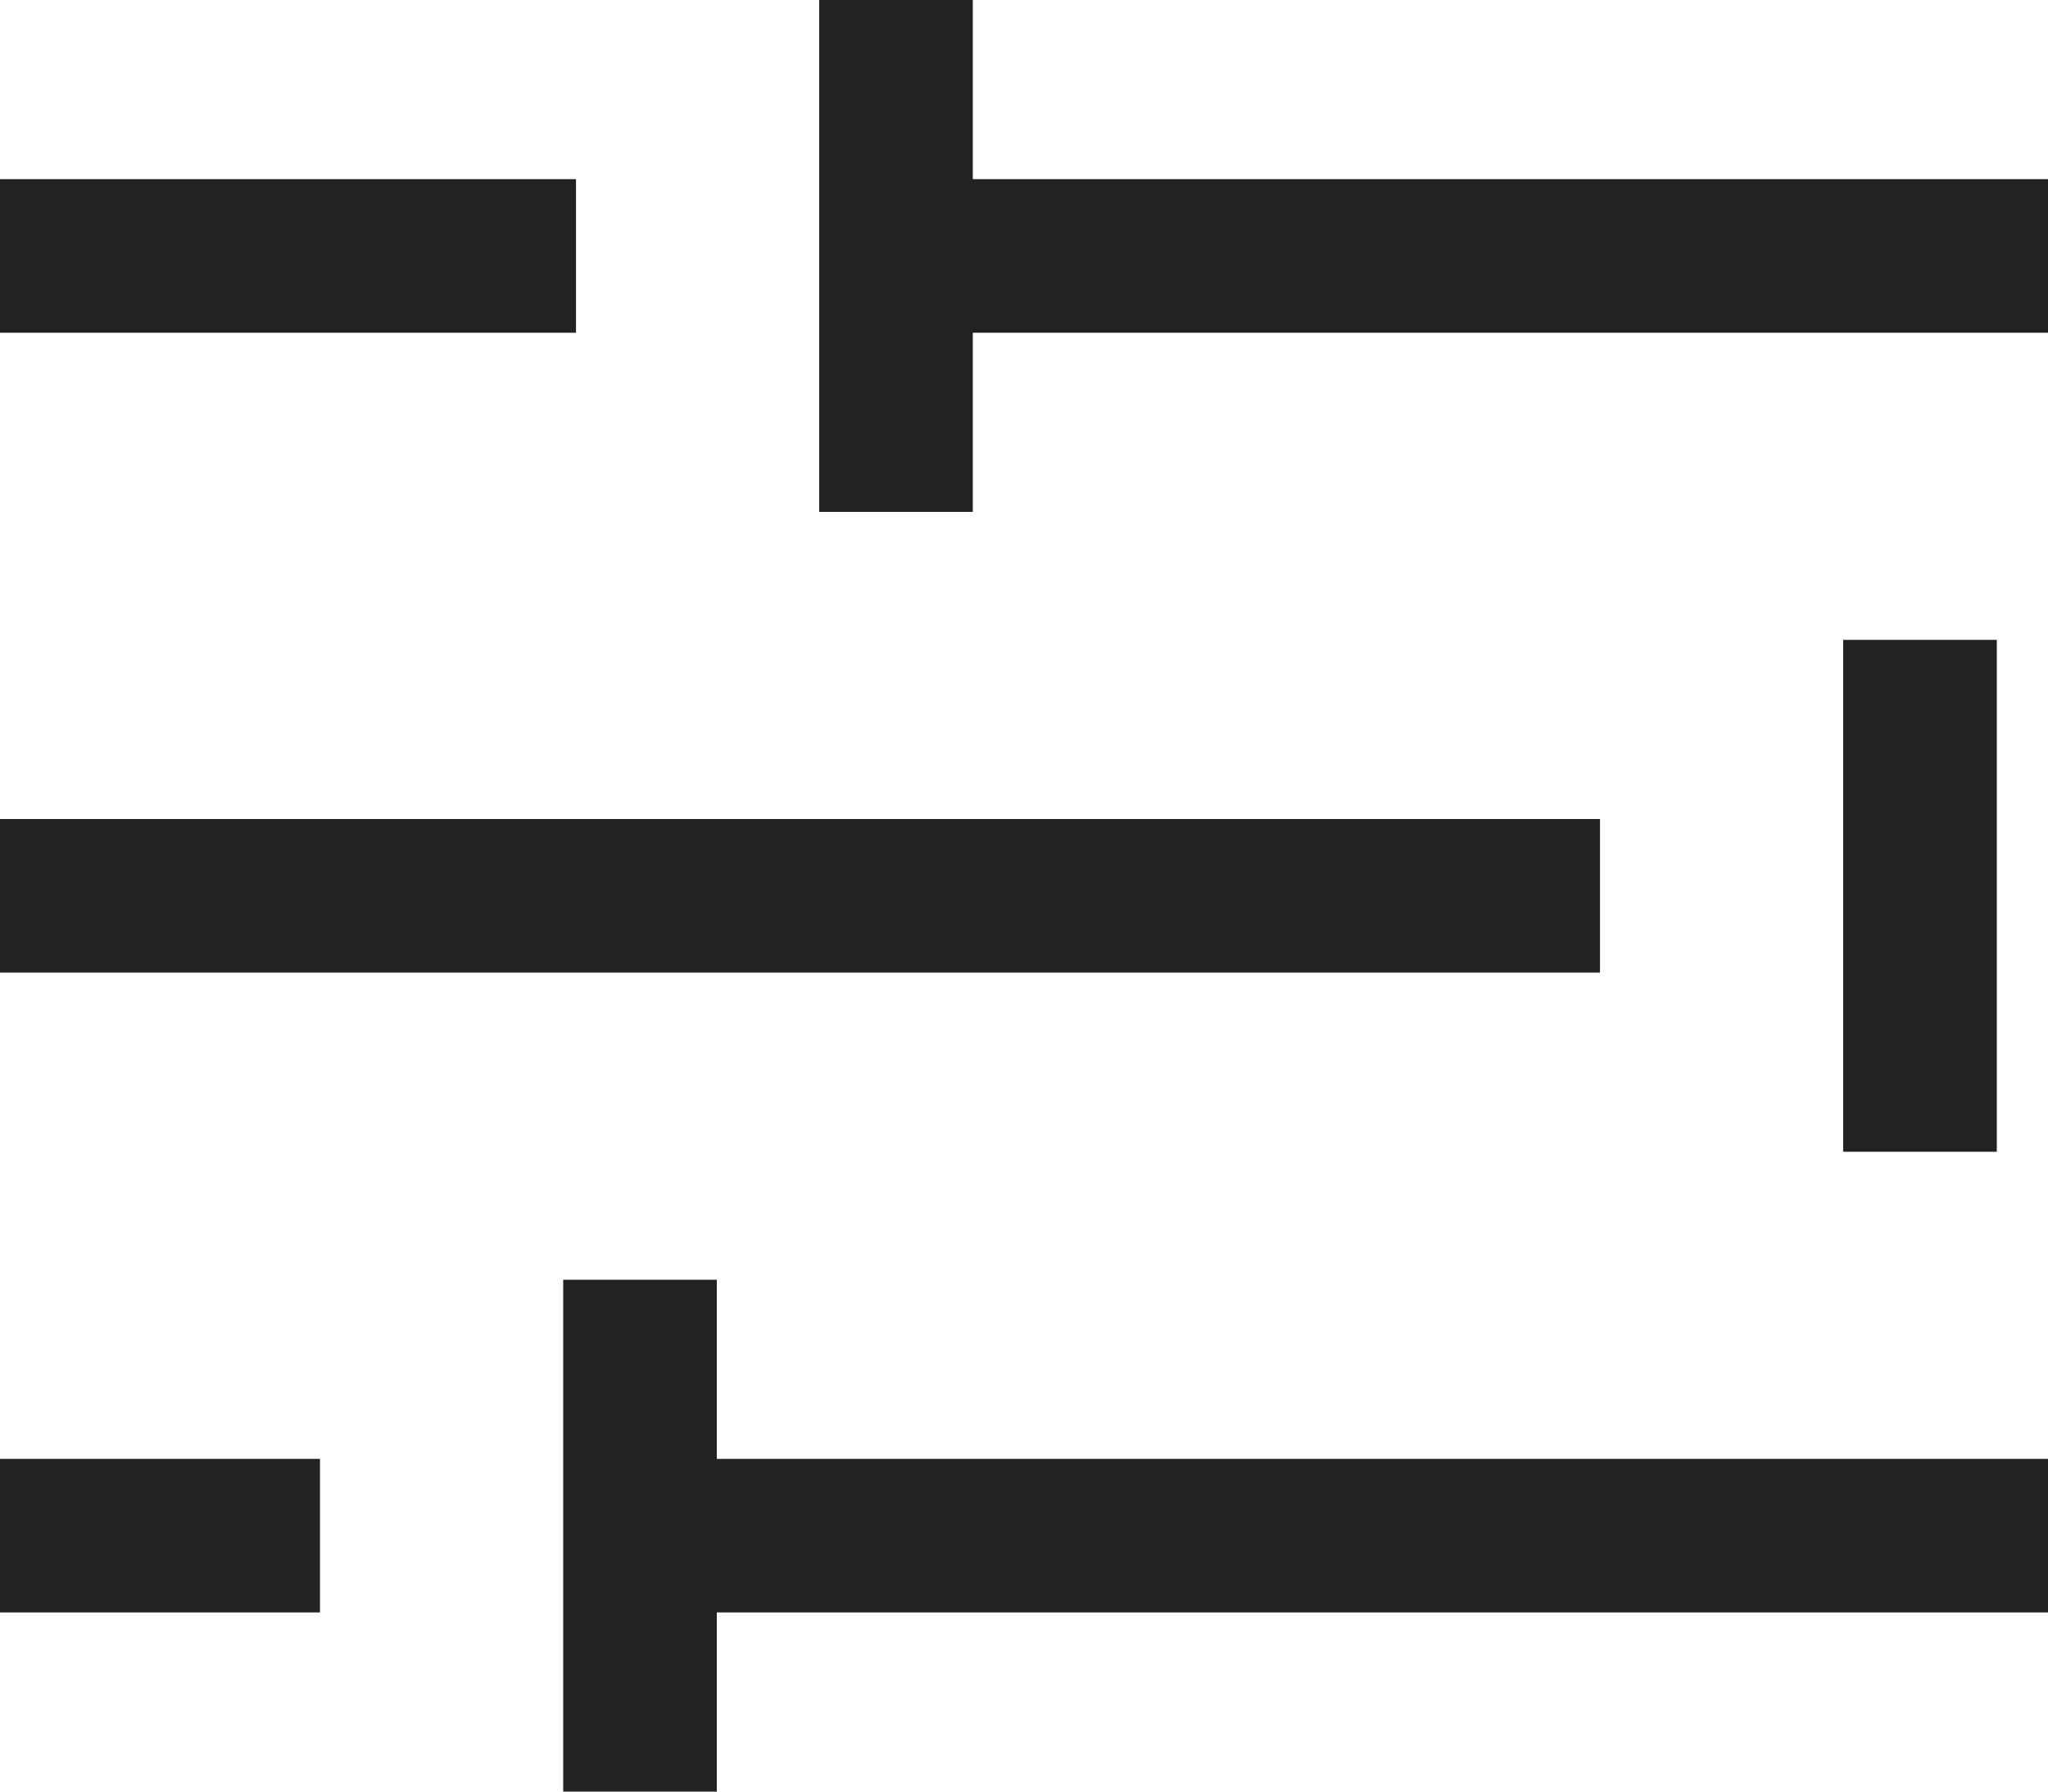 <svg width="16" height="14" viewBox="0 0 16 14" fill="none" xmlns="http://www.w3.org/2000/svg">
<path d="M8.34742e-08 7L12.5 7M2.38498e-08 12L2.5 12M16 12L5 12M5 10L5 12M5 14L5 12M15 5L15 9M7 8.34742e-08L7 2M7 4L7 2M1.43099e-07 2L4.5 2M16 2L7 2" stroke="#222222" stroke-width="1.2"/>
</svg>
